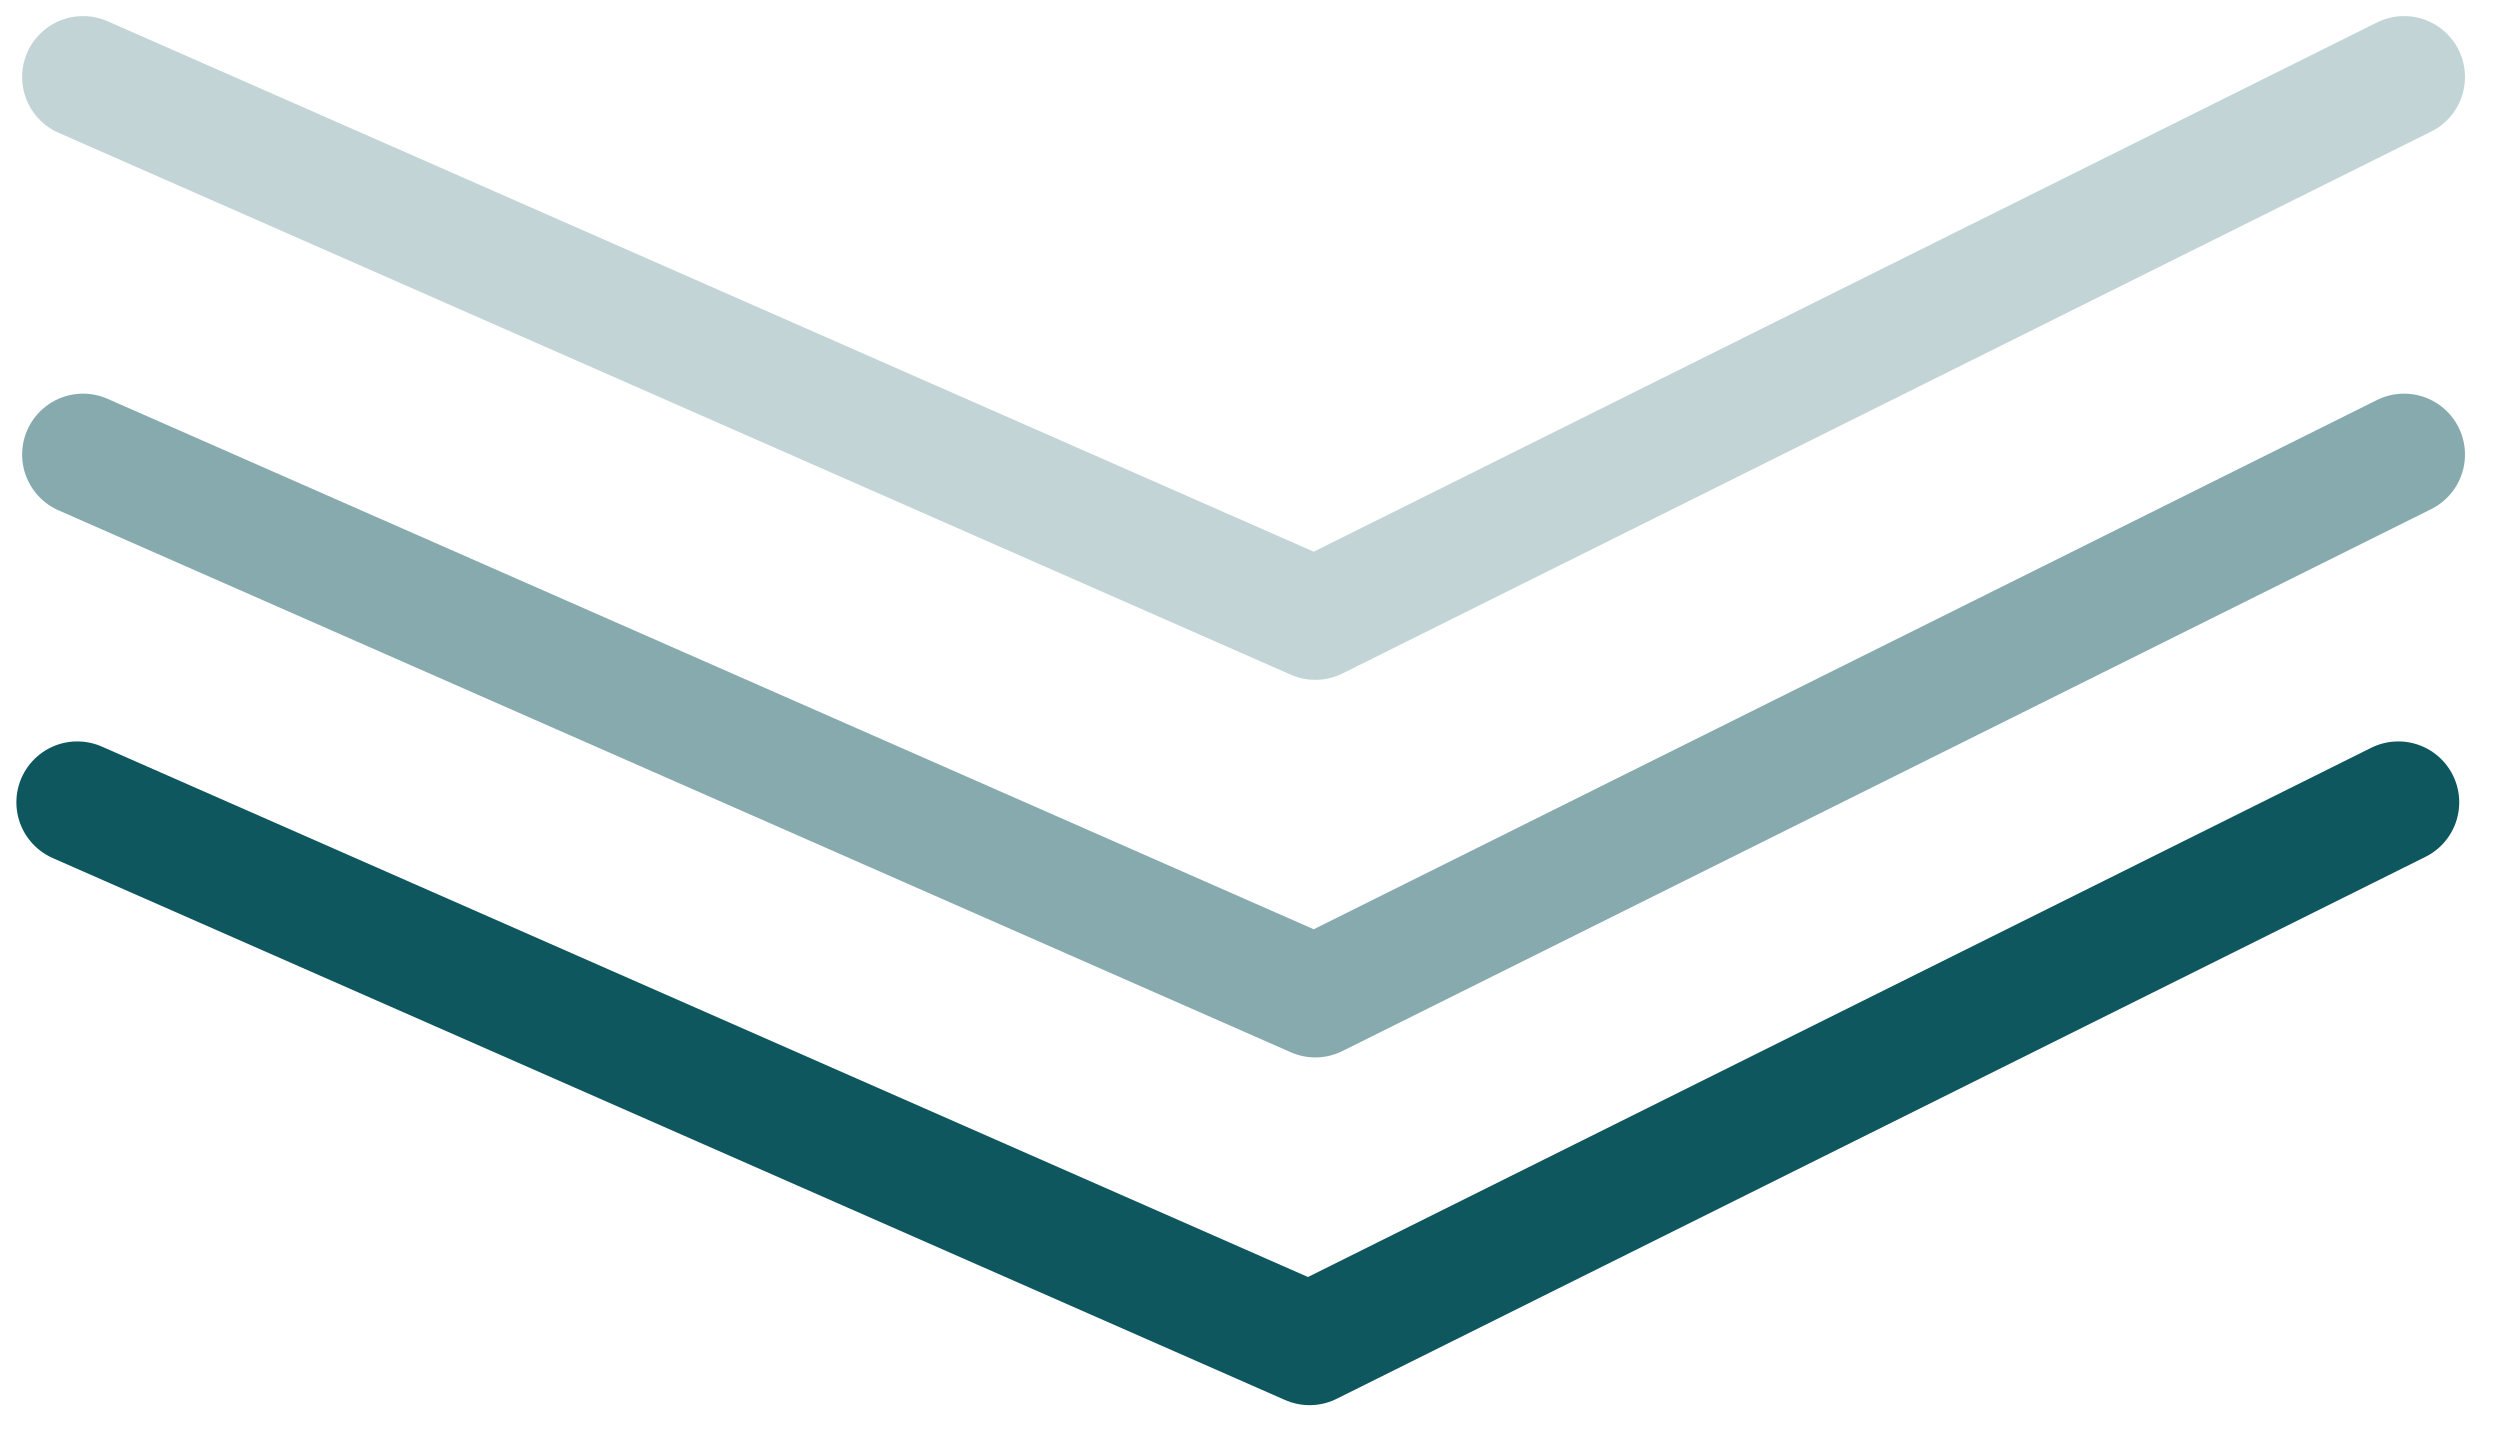 <?xml version="1.0" encoding="UTF-8"?> <svg xmlns="http://www.w3.org/2000/svg" width="70" height="40" viewBox="0 0 70 40" fill="none"> <path d="M2.164 22.465L36.668 37.639L67.153 22.465" stroke="#0F575E" stroke-width="3.411" stroke-linecap="round" stroke-linejoin="round"></path> <path d="M2.325 12.728L36.829 27.902L67.314 12.728" stroke="#0F575E" stroke-opacity="0.5" stroke-width="3.411" stroke-linecap="round" stroke-linejoin="round"></path> <path d="M2.325 2.156L36.829 17.33L67.314 2.156" stroke="#0F575E" stroke-opacity="0.25" stroke-width="3.411" stroke-linecap="round" stroke-linejoin="round"></path> </svg> 
